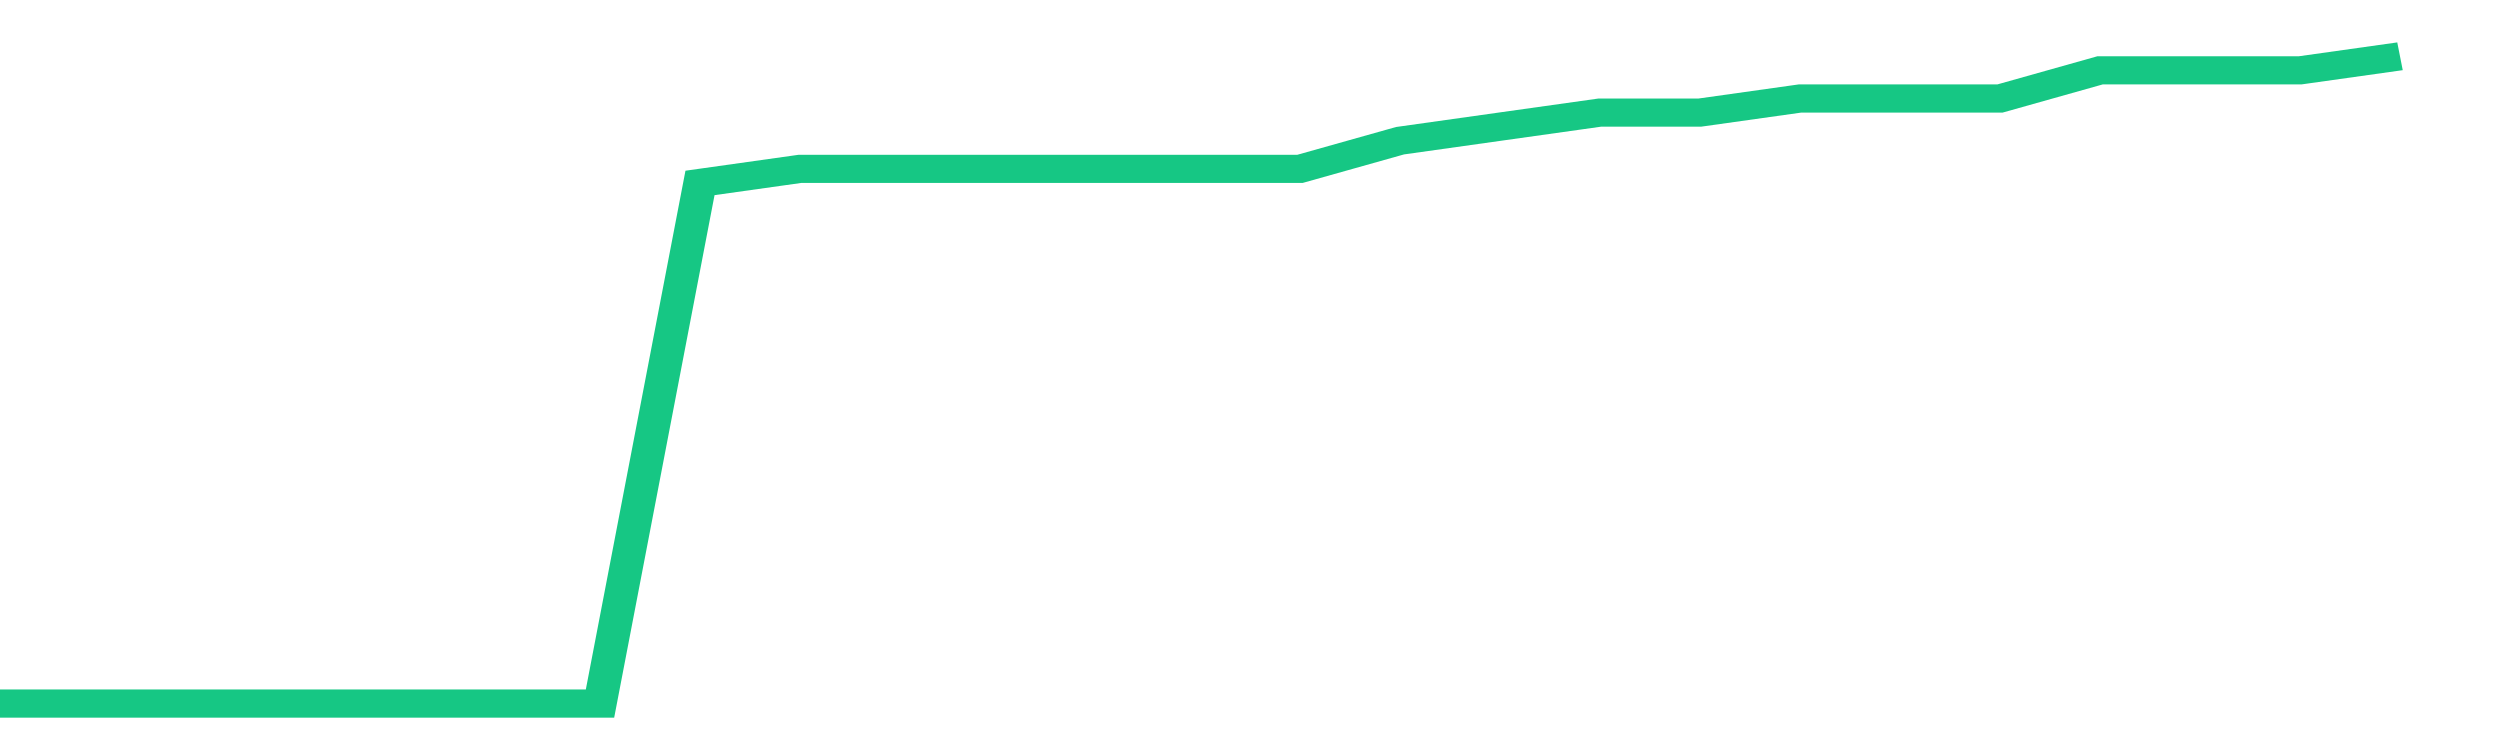 <svg height="48px" width="164px" viewBox="0 0 150 52" preserveAspectRatio="none" xmlns="http://www.w3.org/2000/svg"><path d="M 0 50 L 6 50 L 12 50 L 18 50 L 24 50 L 30 50 L 36 50 L 42 13 L 48 12 L 54 12 L 60 12 L 66 12 L 72 12 L 78 12 L 84 10 L 90 9 L 96 8 L 102 8 L 108 7 L 114 7 L 120 7 L 126 5 L 132 5 L 138 5 L 144 4" stroke-width="2" stroke="#16C784" fill="transparent" vector-effect="non-scaling-stroke"/></svg>